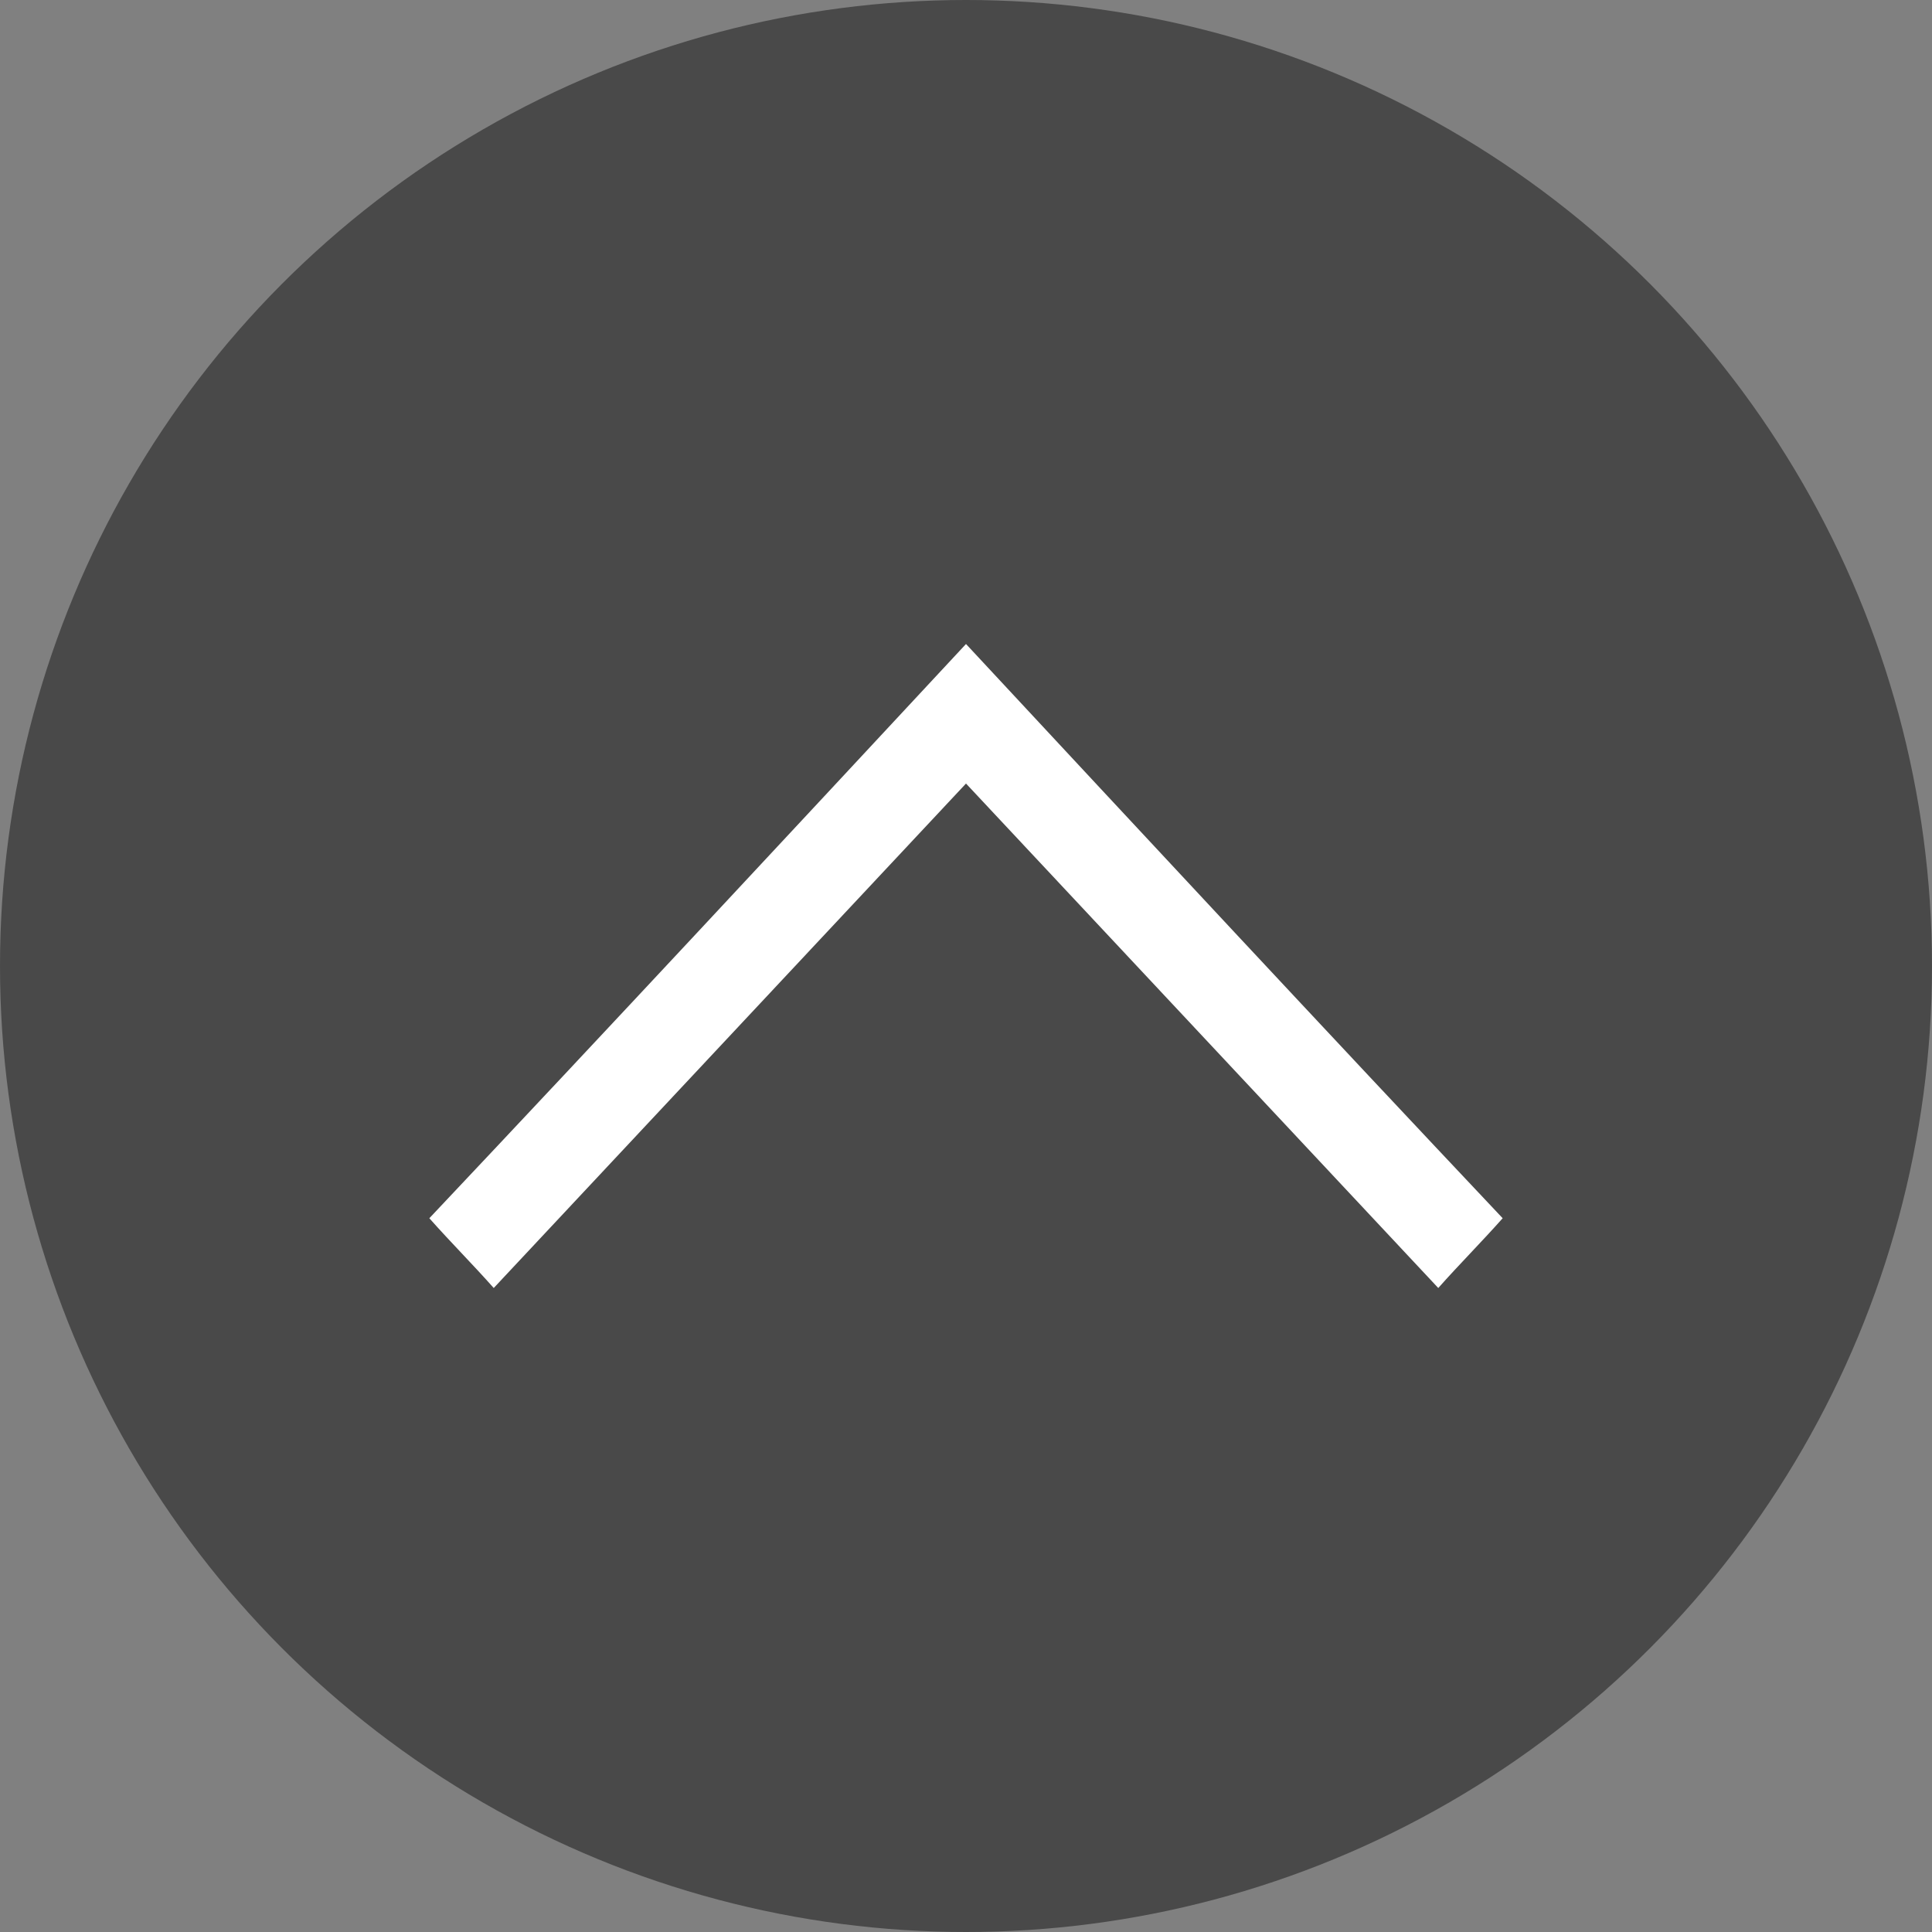 <?xml version="1.0" encoding="utf-8"?>
<!-- Generator: Adobe Illustrator 23.1.0, SVG Export Plug-In . SVG Version: 6.00 Build 0)  -->
<svg version="1.1" id="圖層_1" xmlns="http://www.w3.org/2000/svg" xmlns:xlink="http://www.w3.org/1999/xlink" x="0px" y="0px"
	 width="72px" height="72px" viewBox="0 0 72 72" style="enable-background:new 0 0 72 72;" xml:space="preserve">
<rect x="0" y="0" width="72" height="72" fill="#808080" stroke="none"/>
<style type="text/css">
	.st0{fill:#333333;}
	.st1{fill-rule:evenodd;clip-rule:evenodd;fill:#FFFFFF;}
	.st2{opacity:0.7;fill:#333333;}
</style>
<circle class="st2" cx="36" cy="36" r="36"/>
<g>
	<path class="st1" d="M36,24c6.7,7.2,13.3,14.3,20,21.4c-0.8,0.9-1.6,1.7-2.4,2.6C47.7,41.7,41.9,35.5,36,29.2
		C30.1,35.5,24.3,41.7,18.4,48c-0.8-0.9-1.6-1.7-2.4-2.6C22.7,38.3,29.3,31.2,36,24z"/>
</g>
</svg>
